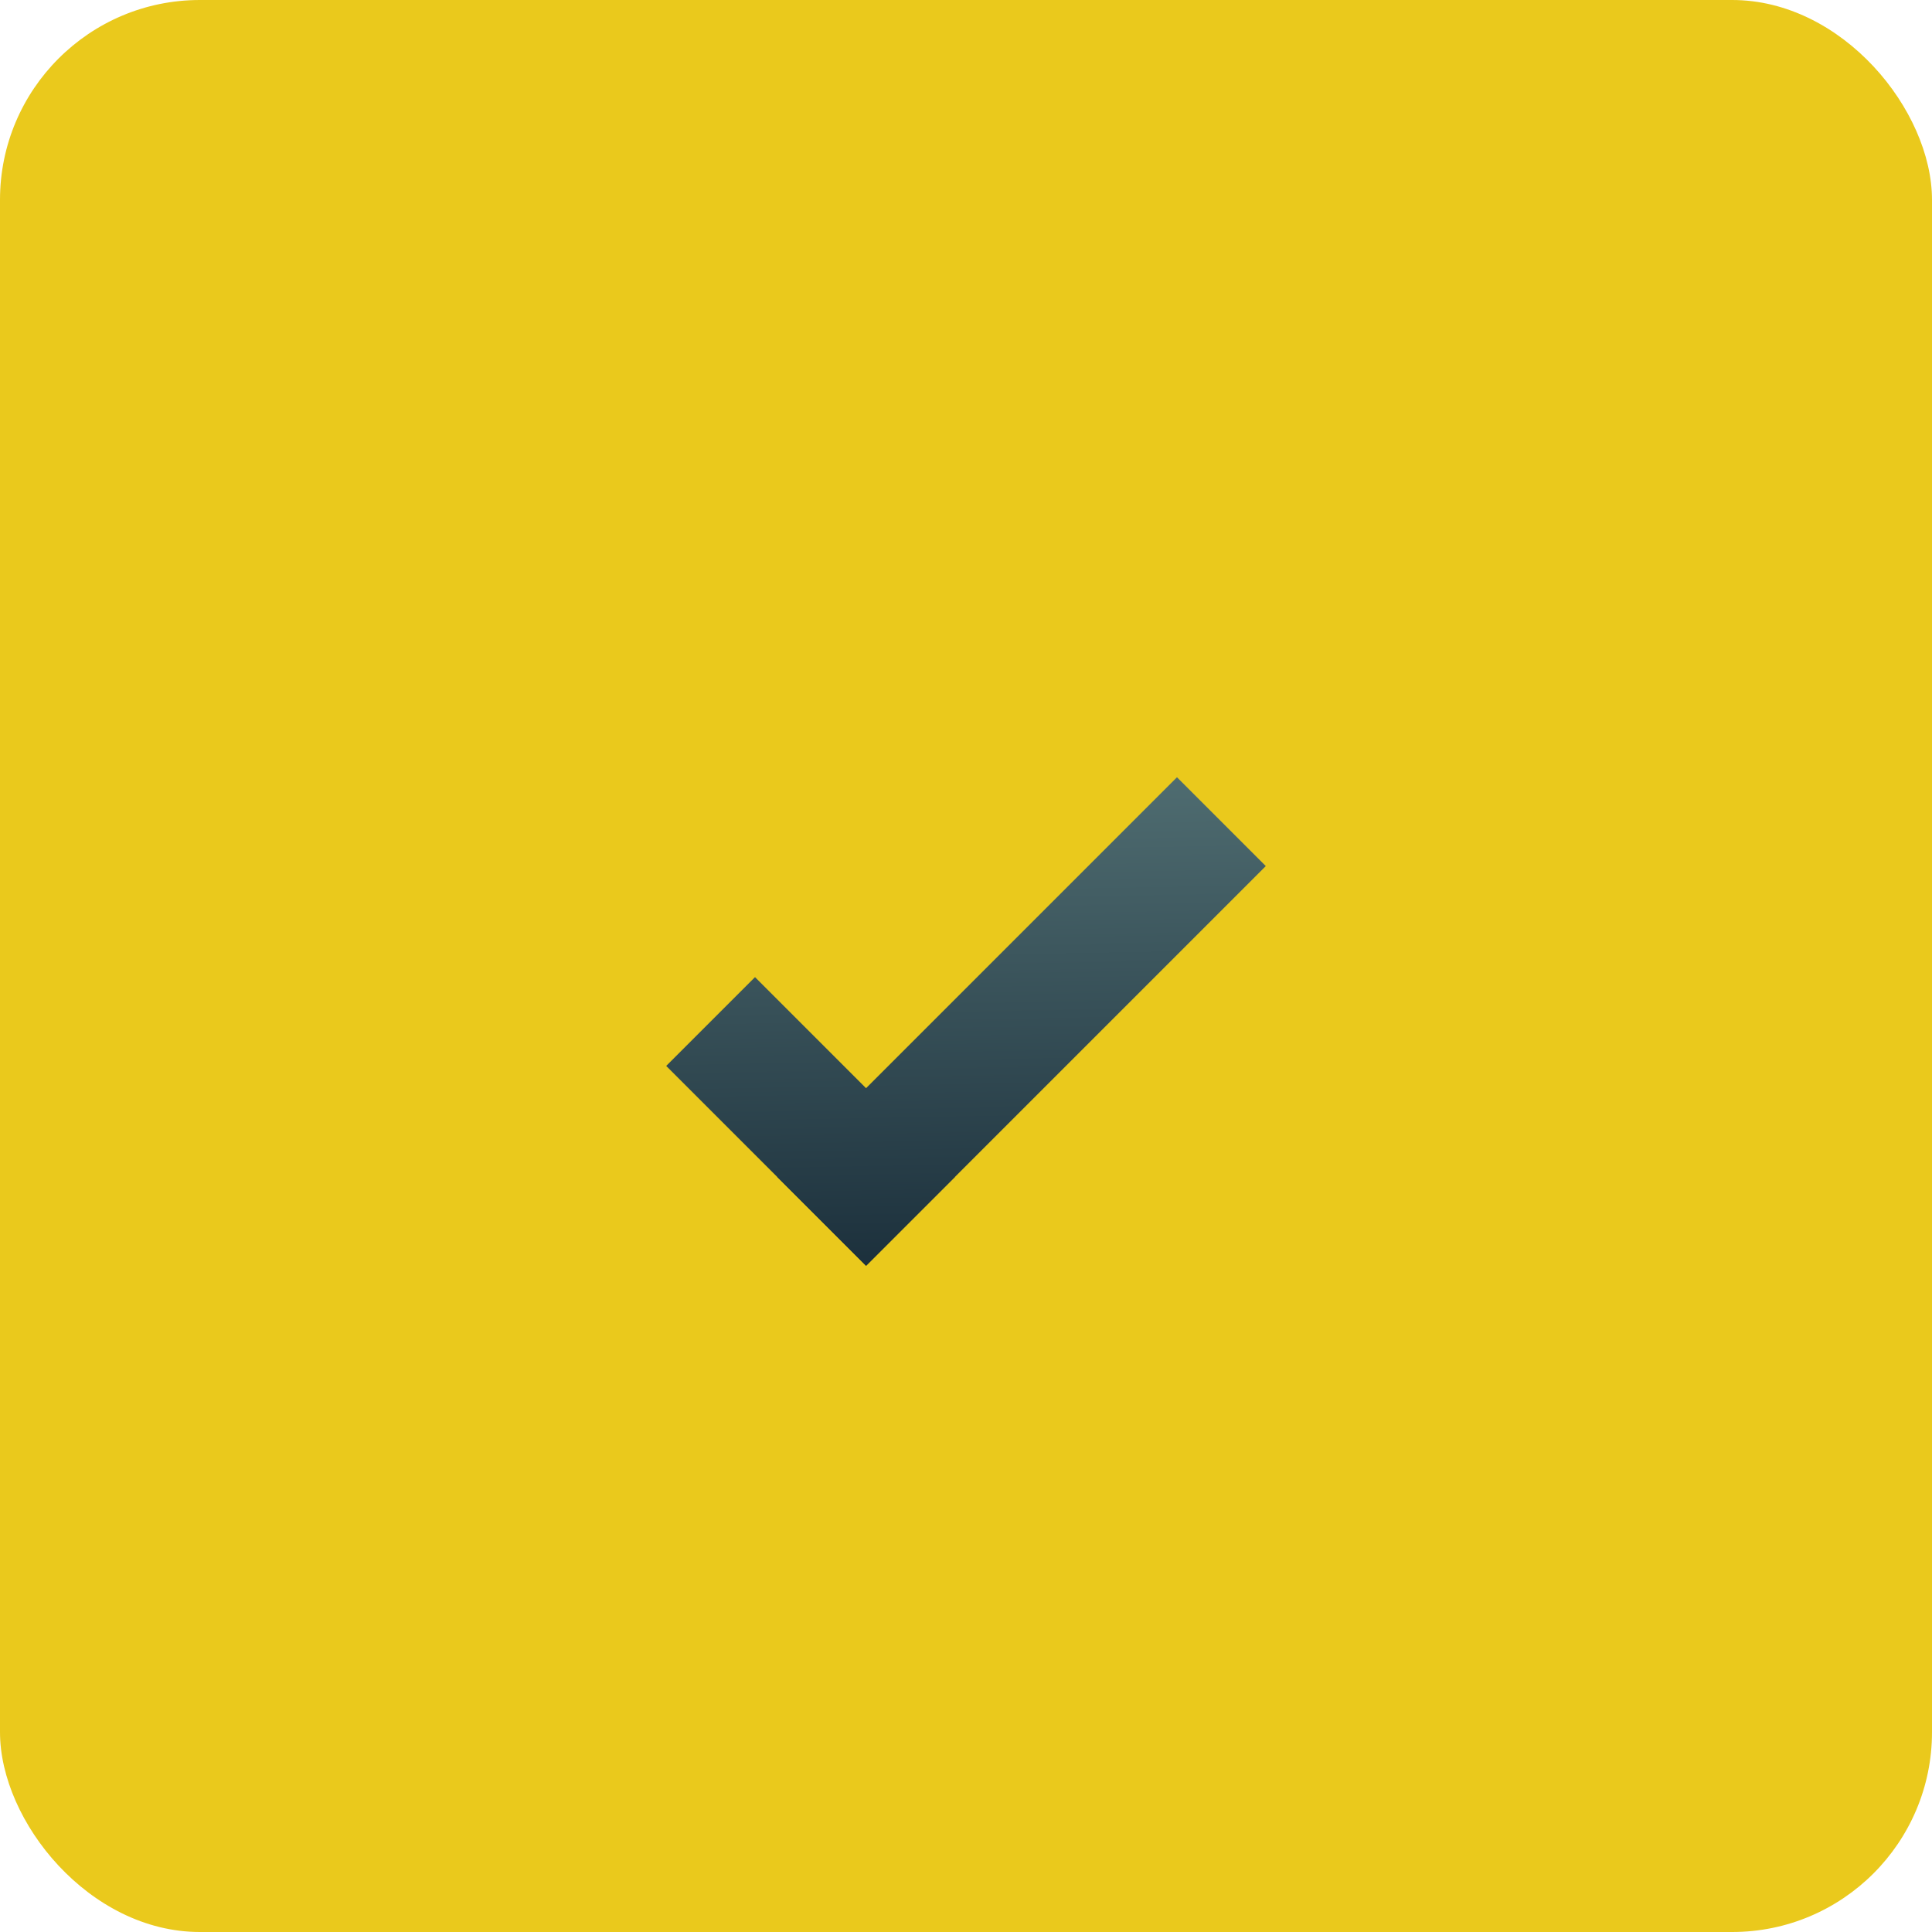 <svg width="29" height="29" fill="none" xmlns="http://www.w3.org/2000/svg"><rect width="29" height="29" rx="3" fill="#EAC91C"/><path d="m11.333 14.667 3 3L13 19l-3-3 1.333-1.333Z" fill="url(#a)"/><path d="m19 13-6 6-1.333-1.333 6-6L19 13Z" fill="url(#b)"/><defs><linearGradient id="a" x1="21" y1="18.988" x2="20.823" y2="9.448" gradientUnits="userSpaceOnUse"><stop stop-color="#1B2F3B"/><stop offset="1" stop-color="#5E7E80"/></linearGradient><linearGradient id="b" x1="21" y1="18.988" x2="20.823" y2="9.448" gradientUnits="userSpaceOnUse"><stop stop-color="#1B2F3B"/><stop offset="1" stop-color="#5E7E80"/></linearGradient></defs></svg>